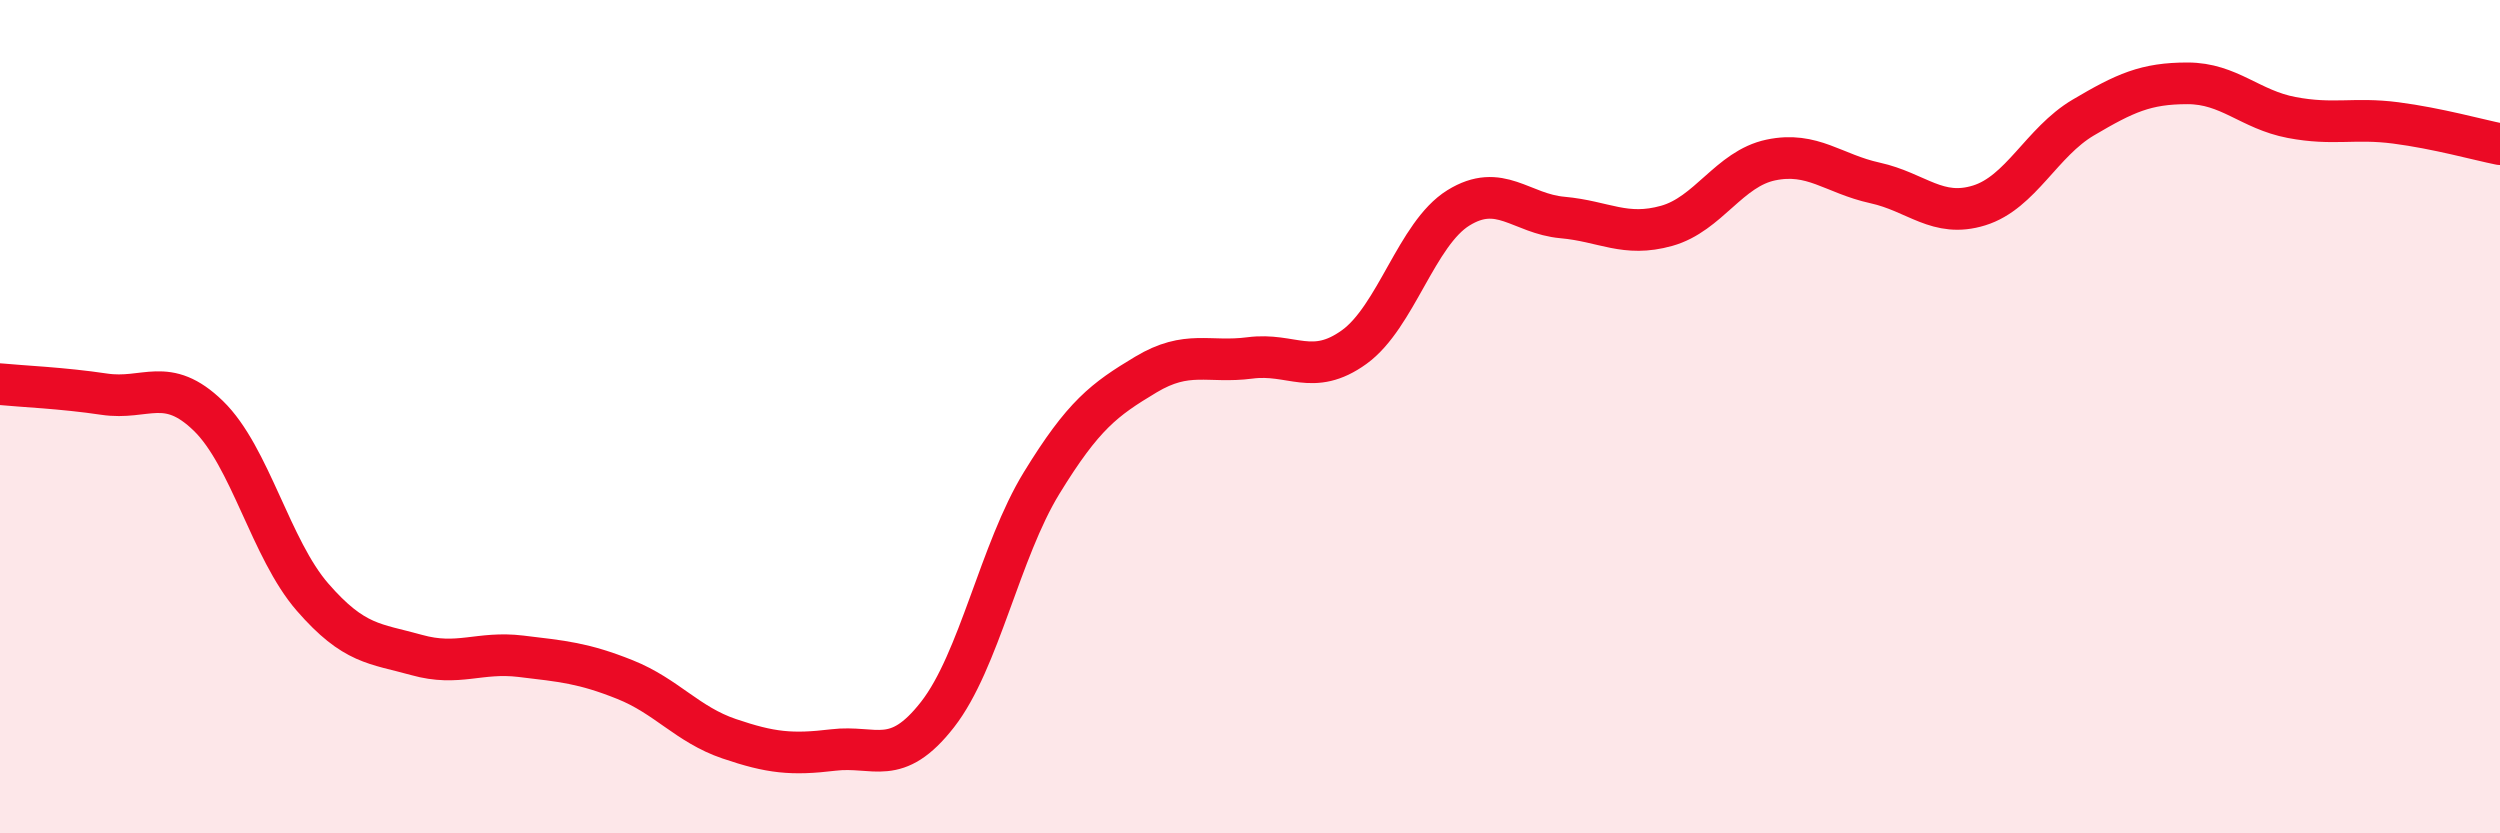 
    <svg width="60" height="20" viewBox="0 0 60 20" xmlns="http://www.w3.org/2000/svg">
      <path
        d="M 0,9.22 C 0.5,9.27 1.5,9.31 2.5,9.46 C 3.5,9.61 4,9.01 5,9.98 C 6,10.95 6.5,13.18 7.5,14.33 C 8.5,15.48 9,15.44 10,15.72 C 11,16 11.5,15.63 12.5,15.75 C 13.5,15.87 14,15.91 15,16.31 C 16,16.71 16.5,17.39 17.5,17.73 C 18.5,18.07 19,18.12 20,18 C 21,17.88 21.5,18.43 22.5,17.15 C 23.5,15.87 24,13.22 25,11.59 C 26,9.96 26.5,9.59 27.5,8.99 C 28.5,8.39 29,8.72 30,8.59 C 31,8.46 31.5,9.05 32.5,8.33 C 33.5,7.61 34,5.61 35,4.99 C 36,4.37 36.5,5.13 37.5,5.22 C 38.5,5.31 39,5.7 40,5.42 C 41,5.14 41.5,4.05 42.5,3.84 C 43.5,3.63 44,4.17 45,4.39 C 46,4.61 46.5,5.24 47.5,4.93 C 48.5,4.62 49,3.41 50,2.82 C 51,2.23 51.5,2 52.5,2 C 53.5,2 54,2.63 55,2.82 C 56,3.01 56.5,2.82 57.5,2.95 C 58.5,3.08 59.5,3.36 60,3.46L60 20L0 20Z"
        fill="#EB0A25"
        opacity="0.1"
        stroke-linecap="round"
        stroke-linejoin="round"
      />
      <path
        d="M 0,9.22 C 0.5,9.27 1.5,9.31 2.5,9.46 C 3.5,9.61 4,9.01 5,9.98 C 6,10.95 6.5,13.18 7.5,14.33 C 8.5,15.48 9,15.44 10,15.72 C 11,16 11.5,15.63 12.5,15.75 C 13.5,15.87 14,15.91 15,16.31 C 16,16.71 16.5,17.39 17.5,17.73 C 18.5,18.07 19,18.12 20,18 C 21,17.88 21.5,18.43 22.5,17.15 C 23.5,15.87 24,13.22 25,11.59 C 26,9.96 26.5,9.59 27.5,8.99 C 28.5,8.39 29,8.72 30,8.59 C 31,8.46 31.5,9.05 32.5,8.33 C 33.5,7.61 34,5.61 35,4.99 C 36,4.37 36.5,5.13 37.5,5.22 C 38.5,5.31 39,5.7 40,5.42 C 41,5.14 41.5,4.05 42.5,3.84 C 43.5,3.63 44,4.17 45,4.39 C 46,4.61 46.5,5.24 47.5,4.93 C 48.5,4.62 49,3.41 50,2.82 C 51,2.23 51.5,2 52.5,2 C 53.5,2 54,2.63 55,2.82 C 56,3.01 56.5,2.82 57.5,2.95 C 58.5,3.08 59.5,3.36 60,3.46"
        stroke="#EB0A25"
        stroke-width="1"
        fill="none"
        stroke-linecap="round"
        stroke-linejoin="round"
      />
    </svg>
  